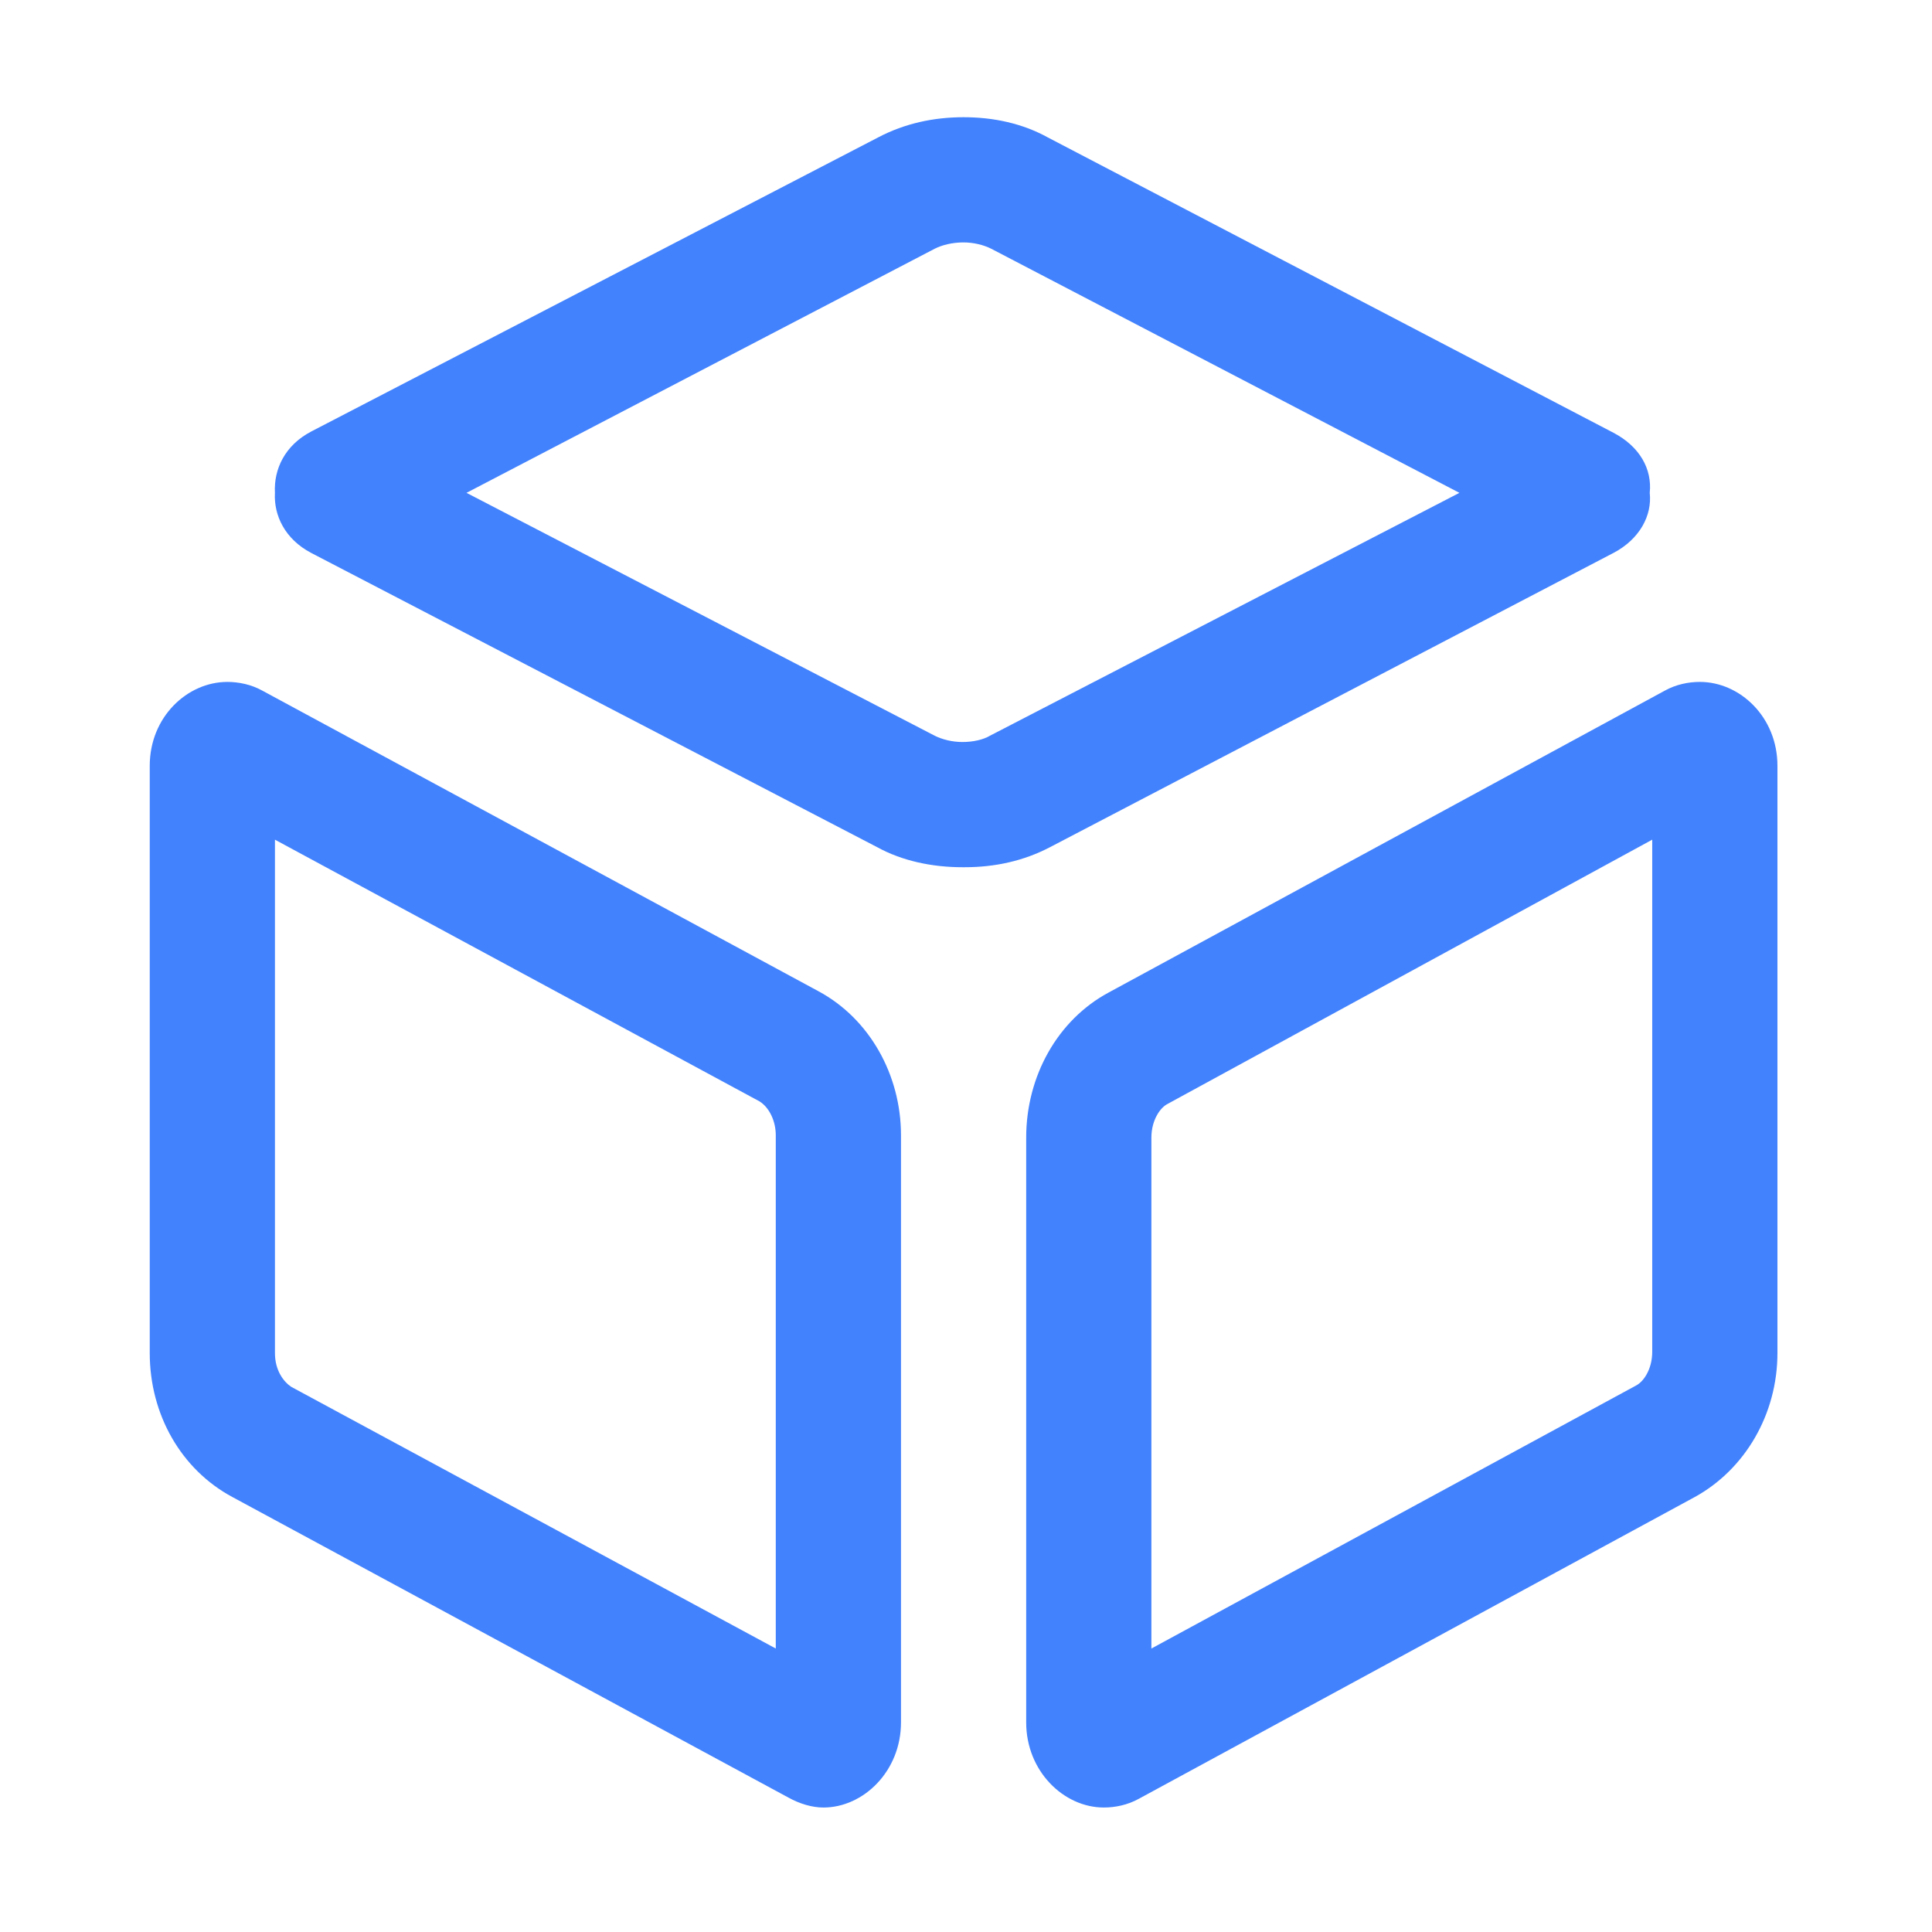 <?xml version="1.0" standalone="no"?><!DOCTYPE svg PUBLIC "-//W3C//DTD SVG 1.1//EN" "http://www.w3.org/Graphics/SVG/1.1/DTD/svg11.dtd"><svg t="1649751308918" class="icon" viewBox="0 0 1024 1024" version="1.1" xmlns="http://www.w3.org/2000/svg" p-id="119774" xmlns:xlink="http://www.w3.org/1999/xlink" width="128" height="128"><defs><style type="text/css">@font-face { font-family: feedback-iconfont; src: url("//at.alicdn.com/t/font_1031158_u69w8yhxdu.woff2?t=1630033759944") format("woff2"), url("//at.alicdn.com/t/font_1031158_u69w8yhxdu.woff?t=1630033759944") format("woff"), url("//at.alicdn.com/t/font_1031158_u69w8yhxdu.ttf?t=1630033759944") format("truetype"); }
</style></defs><path d="M433.741 525.343L139.09 366.075c-5.975-3.318-12.611-4.644-18.58-4.644-21.233 0-41.144 18.58-41.144 44.462v311.245c0 32.517 16.589 61.716 43.802 76.314l294.651 159.268c5.975 3.318 12.605 5.309 18.58 5.309 21.238 0 41.144-19.246 41.144-45.123v-311.245c-0.005-31.857-16.594-61.716-43.802-76.319z m-22.564 348.406l-256.824-138.701c-3.983-2.657-8.627-8.627-8.627-17.915V445.046l256.824 138.701c5.309 3.313 8.627 10.614 8.627 17.915v272.087z m489.759-512.323c-5.975 0-12.611 1.326-18.58 4.644l-294.656 159.933c-27.208 14.602-43.802 44.467-43.802 76.984v309.914c0 25.882 19.912 45.123 41.144 45.123 5.975 0 12.611-1.326 18.586-4.644l294.651-159.933c26.547-14.602 43.802-43.802 43.802-76.314v-311.245c0-25.882-19.912-44.462-41.144-44.462z m-25.221 355.046c0 9.288-4.644 15.923-8.627 17.915l-256.824 139.366v-270.761c0-9.293 4.644-15.928 8.627-17.92l256.824-140.027v271.427z m-20.567-423.398c13.937-7.301 20.572-19.907 19.246-31.857 1.326-12.605-5.309-24.55-19.246-31.852l-299.96-156.616c-13.276-7.301-28.539-10.619-44.467-10.619-15.928 0-31.191 3.318-45.128 10.619L164.966 228.7c-13.937 7.301-19.907 19.912-19.246 32.517-0.66 11.945 5.309 24.556 19.246 31.857L464.932 449.024c13.271 7.301 29.199 10.619 45.128 10.619h1.326c15.928 0 31.191-3.318 45.128-10.619l298.634-155.95z m-345.088 100.209c-5.309 0-10.619-1.326-14.602-3.318L247.255 261.217l248.202-129.408c3.978-1.992 9.288-3.318 15.263-3.318 5.309 0 10.619 1.326 14.602 3.318l248.202 129.408-248.863 128.748c-3.323 1.987-8.632 3.318-14.602 3.318z" p-id="119775" fill="#4282fd"></path></svg>